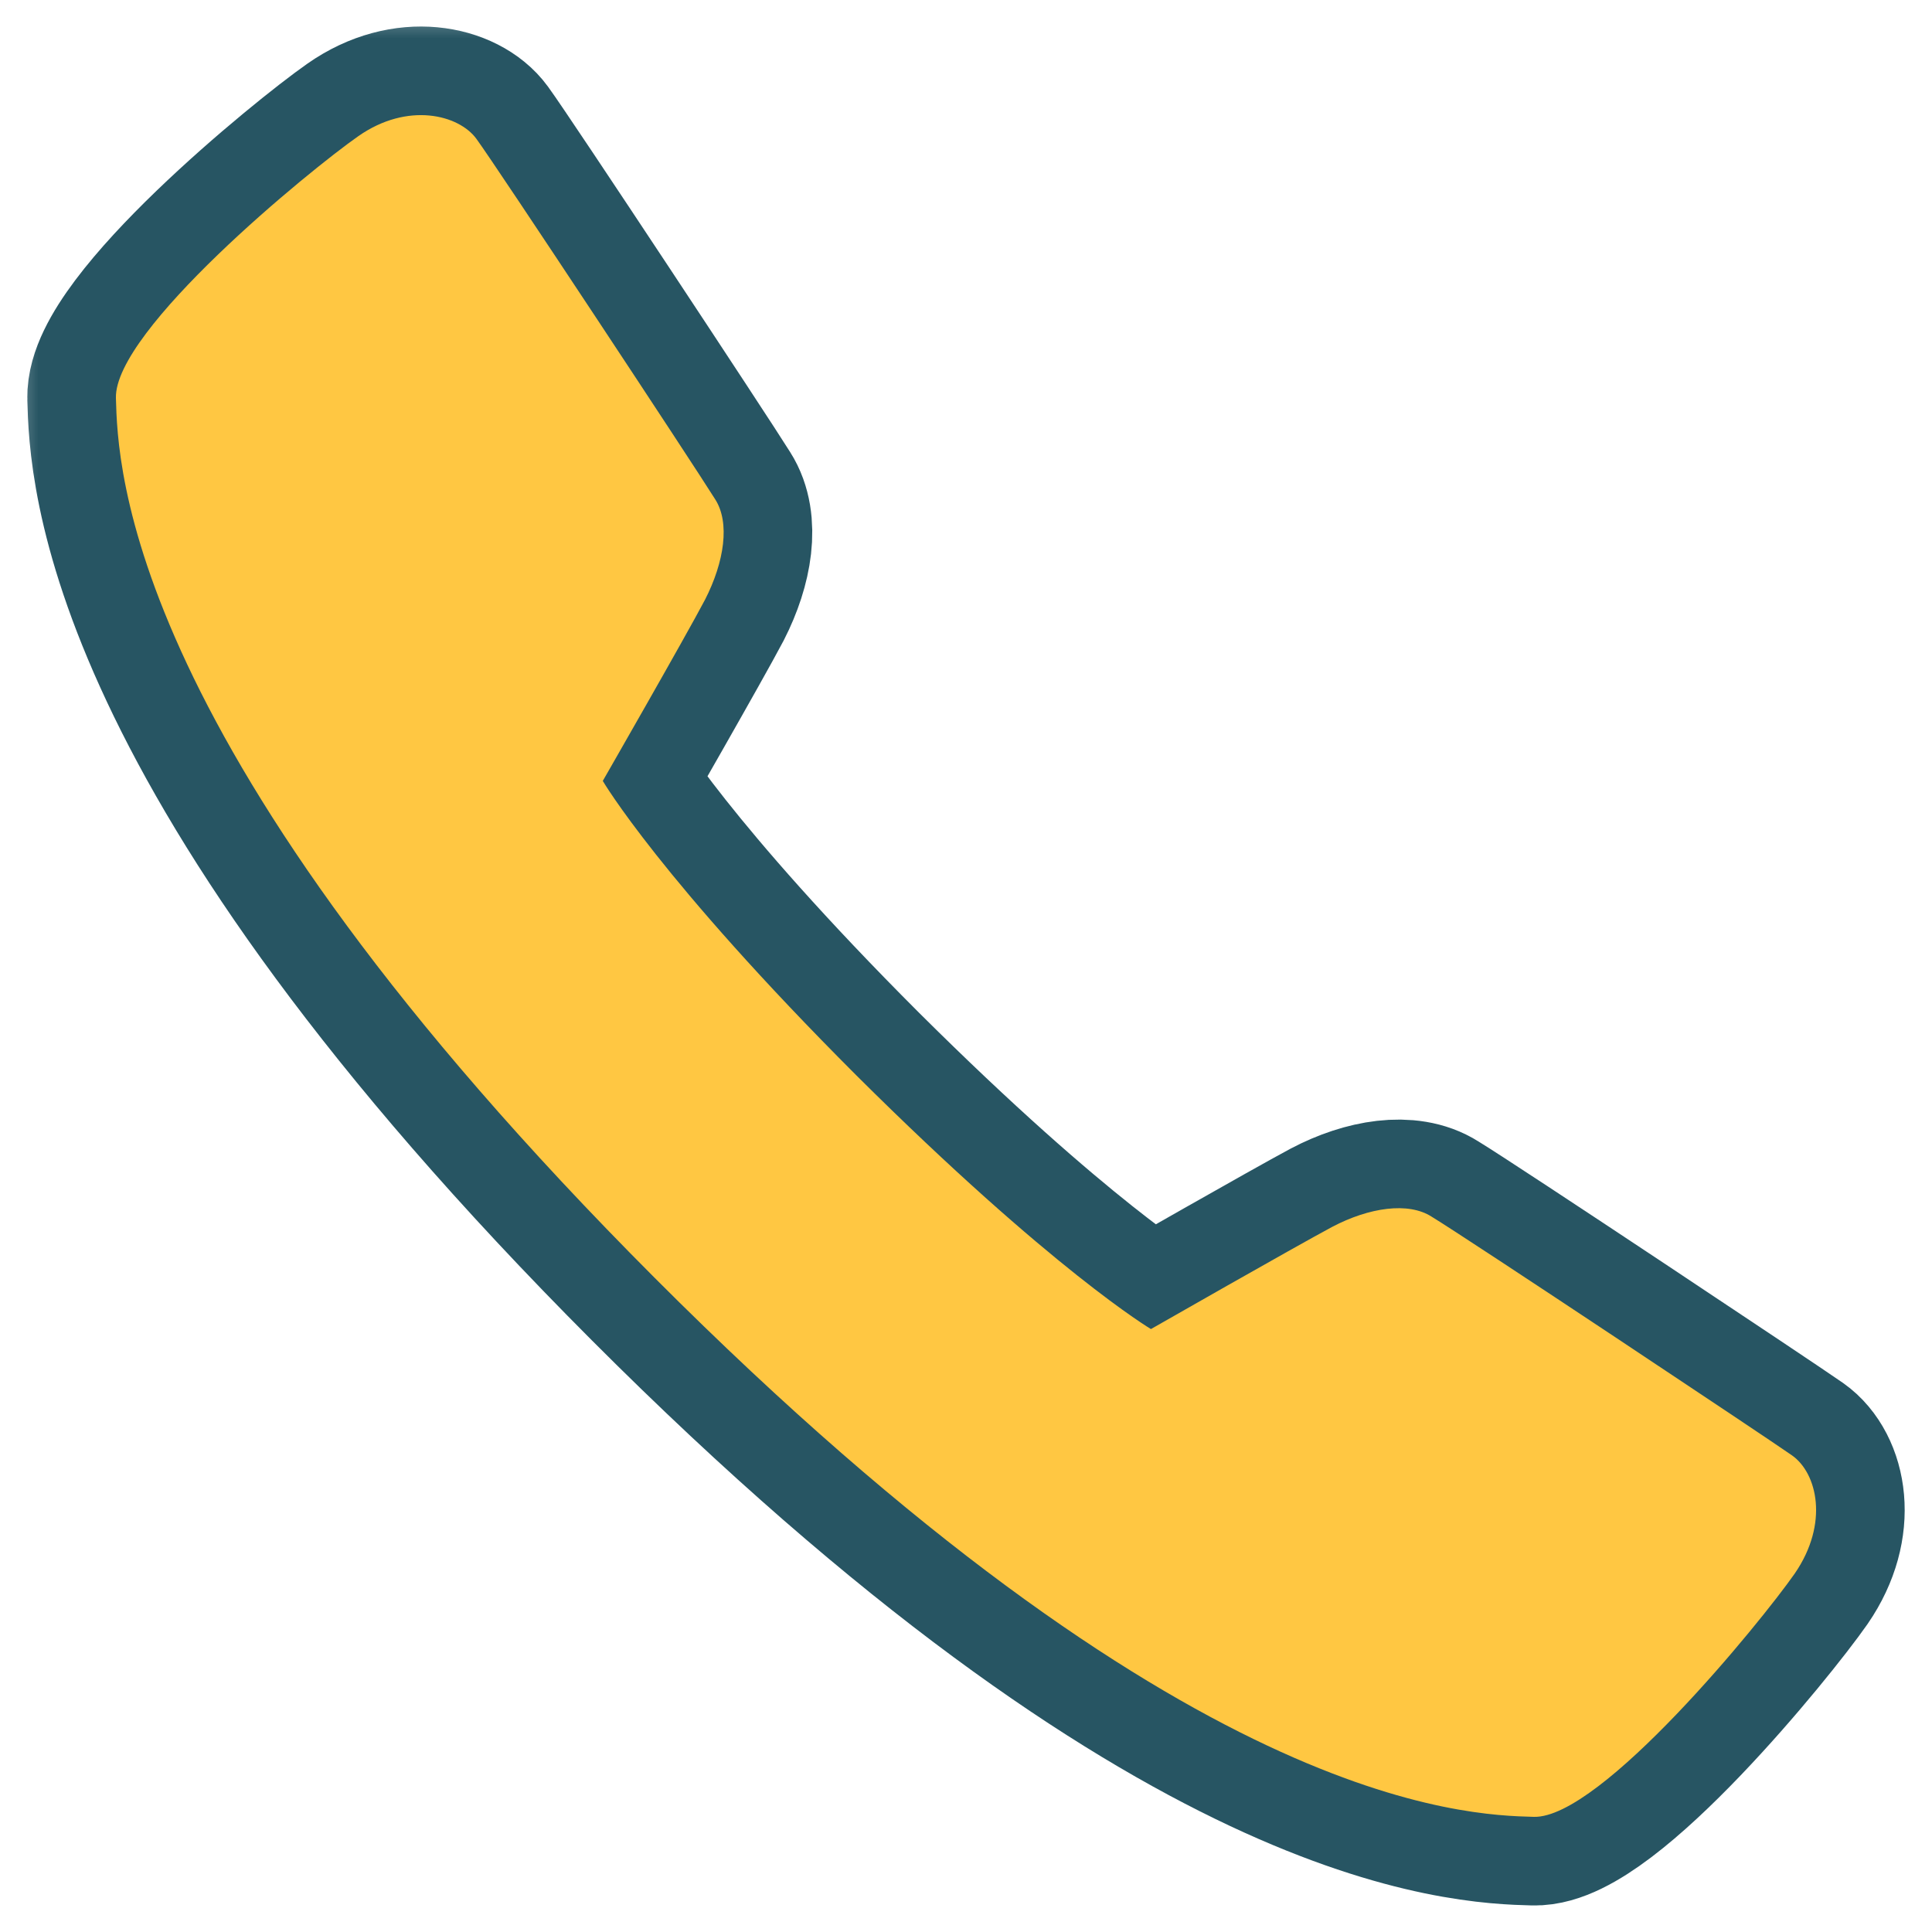 <?xml version="1.0" encoding="UTF-8" standalone="no"?><!-- Generator: Gravit.io --><svg xmlns="http://www.w3.org/2000/svg" xmlns:xlink="http://www.w3.org/1999/xlink" style="isolation:isolate" viewBox="0 0 25 25" width="25pt" height="25pt"><defs><clipPath id="_clipPath_SVUkCeg0GrRqOnEQlkIE68TUobqWc3D2"><rect width="25" height="25"/></clipPath></defs><g clip-path="url(#_clipPath_SVUkCeg0GrRqOnEQlkIE68TUobqWc3D2)"><mask id="_mask_OZUJmqdz5nPZlxAfpD2qElrvQzQ7ubC0" x="-200%" y="-200%" width="400%" height="400%"><rect x="-200%" y="-200%" width="400%" height="400%" style="fill:white;"/><path d=" M 14.893 17.198 C 14.893 17.198 16.745 16.14 17.238 15.876 C 17.719 15.623 18.224 15.551 18.524 15.743 C 18.981 16.02 22.864 18.605 23.189 18.833 C 23.514 19.062 23.67 19.711 23.225 20.36 C 22.78 20.997 20.712 23.534 19.847 23.51 C 18.969 23.486 15.326 23.402 8.473 16.537 C 1.608 9.66 1.524 6.029 1.5 5.151 C 1.476 4.274 4.001 2.206 4.638 1.761 C 5.275 1.316 5.937 1.484 6.165 1.797 C 6.429 2.158 8.978 6.017 9.255 6.462 C 9.447 6.762 9.375 7.267 9.123 7.76 C 8.87 8.241 7.8 10.105 7.8 10.105 C 7.8 10.105 8.545 11.379 11.082 13.916 C 13.619 16.441 14.893 17.198 14.893 17.198 Z " fill="black" stroke="none"/></mask><path d=" M 14.893 17.198 C 14.893 17.198 16.745 16.14 17.238 15.876 C 17.719 15.623 18.224 15.551 18.524 15.743 C 18.981 16.02 22.864 18.605 23.189 18.833 C 23.514 19.062 23.67 19.711 23.225 20.36 C 22.78 20.997 20.712 23.534 19.847 23.51 C 18.969 23.486 15.326 23.402 8.473 16.537 C 1.608 9.66 1.524 6.029 1.5 5.151 C 1.476 4.274 4.001 2.206 4.638 1.761 C 5.275 1.316 5.937 1.484 6.165 1.797 C 6.429 2.158 8.978 6.017 9.255 6.462 C 9.447 6.762 9.375 7.267 9.123 7.76 C 8.87 8.241 7.8 10.105 7.8 10.105 C 7.8 10.105 8.545 11.379 11.082 13.916 C 13.619 16.441 14.893 17.198 14.893 17.198 Z " fill="rgb(255,199,66)" mask="url(#_mask_OZUJmqdz5nPZlxAfpD2qElrvQzQ7ubC0)" vector-effect="non-scaling-stroke" stroke-width="2.293" stroke="rgb(39,85,99)" stroke-linejoin="miter" stroke-linecap="butt" stroke-miterlimit="10"/><path d=" M 14.893 17.198 C 14.893 17.198 16.745 16.14 17.238 15.876 C 17.719 15.623 18.224 15.551 18.524 15.743 C 18.981 16.02 22.864 18.605 23.189 18.833 C 23.514 19.062 23.67 19.711 23.225 20.36 C 22.78 20.997 20.712 23.534 19.847 23.51 C 18.969 23.486 15.326 23.402 8.473 16.537 C 1.608 9.66 1.524 6.029 1.5 5.151 C 1.476 4.274 4.001 2.206 4.638 1.761 C 5.275 1.316 5.937 1.484 6.165 1.797 C 6.429 2.158 8.978 6.017 9.255 6.462 C 9.447 6.762 9.375 7.267 9.123 7.76 C 8.87 8.241 7.8 10.105 7.8 10.105 C 7.8 10.105 8.545 11.379 11.082 13.916 C 13.619 16.441 14.893 17.198 14.893 17.198 Z " fill="rgb(255,199,66)"/></g></svg>